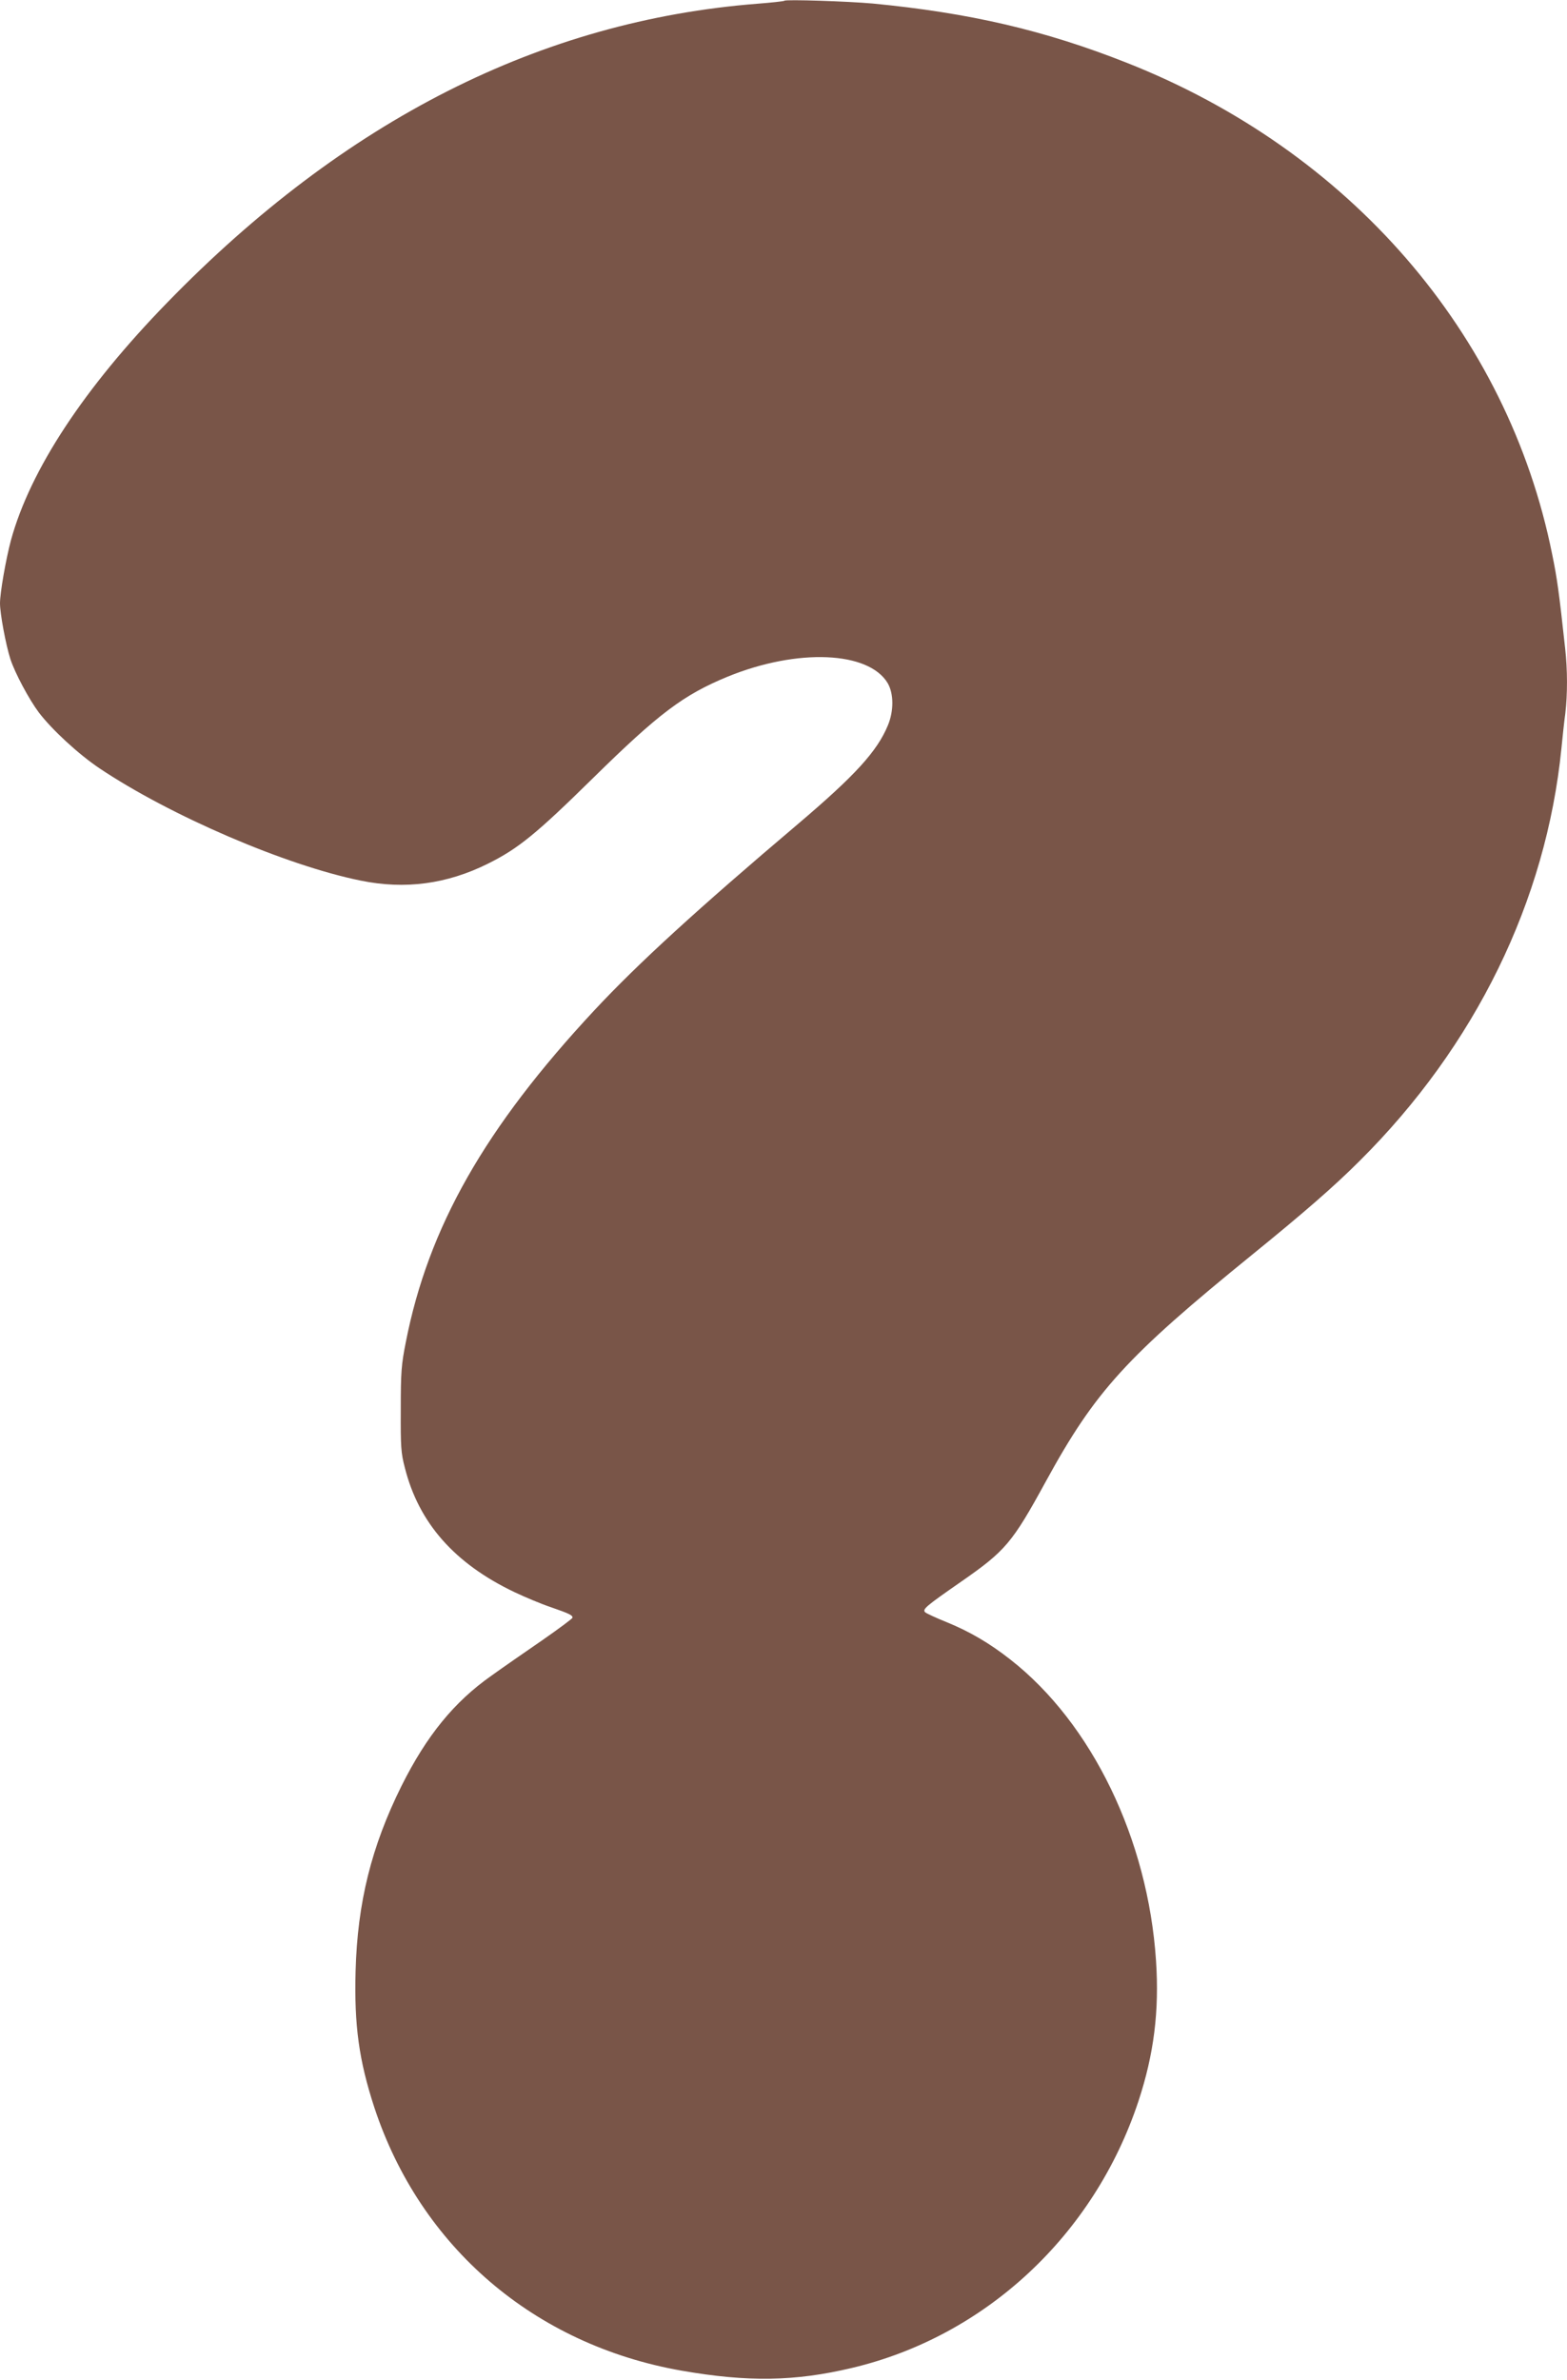 <?xml version="1.0" standalone="no"?>
<!DOCTYPE svg PUBLIC "-//W3C//DTD SVG 20010904//EN"
 "http://www.w3.org/TR/2001/REC-SVG-20010904/DTD/svg10.dtd">
<svg version="1.0" xmlns="http://www.w3.org/2000/svg"
 width="843pt" height="1280pt" viewBox="0 0 843 1280"
 preserveAspectRatio="xMidYMid meet">
<g transform="translate(0,1280) scale(0.1,-0.1)"
fill="#795548" stroke="none">
<path d="M4220 12796 c-3 -3 -69 -10 -145 -16 -1164 -91 -2220 -625 -3175
-1607 -447 -459 -737 -899 -841 -1278 -27 -101 -59 -282 -59 -340 0 -55 31
-222 56 -300 25 -76 100 -216 153 -287 71 -93 213 -224 326 -300 381 -255
1001 -522 1405 -604 239 -49 464 -19 685 91 163 81 260 160 565 460 355 349
487 448 725 546 375 153 759 137 861 -36 32 -56 33 -147 1 -225 -58 -141 -177
-271 -487 -534 -536 -454 -857 -747 -1092 -999 -590 -633 -894 -1168 -1015
-1786 -24 -121 -27 -160 -27 -361 -1 -202 1 -234 22 -314 75 -297 267 -515
590 -669 57 -27 145 -64 196 -81 101 -35 116 -43 116 -56 0 -5 -73 -59 -162
-121 -90 -62 -213 -147 -274 -191 -201 -141 -349 -323 -484 -593 -162 -326
-237 -628 -247 -995 -8 -293 18 -481 101 -735 248 -751 861 -1276 1653 -1415
357 -62 610 -58 917 15 717 170 1301 713 1540 1433 84 254 113 487 95 757 -43
653 -345 1277 -784 1620 -112 88 -220 151 -343 201 -57 23 -109 47 -115 53
-16 16 3 32 193 164 239 166 275 208 456 539 267 488 433 670 1114 1223 272
221 436 363 574 501 623 619 1004 1399 1086 2219 6 61 15 146 21 189 12 102
12 234 -1 349 -33 303 -43 376 -70 507 -239 1188 -1090 2170 -2290 2643 -443
175 -846 268 -1365 318 -134 12 -468 23 -475 15z"/>
</g>
</svg>
